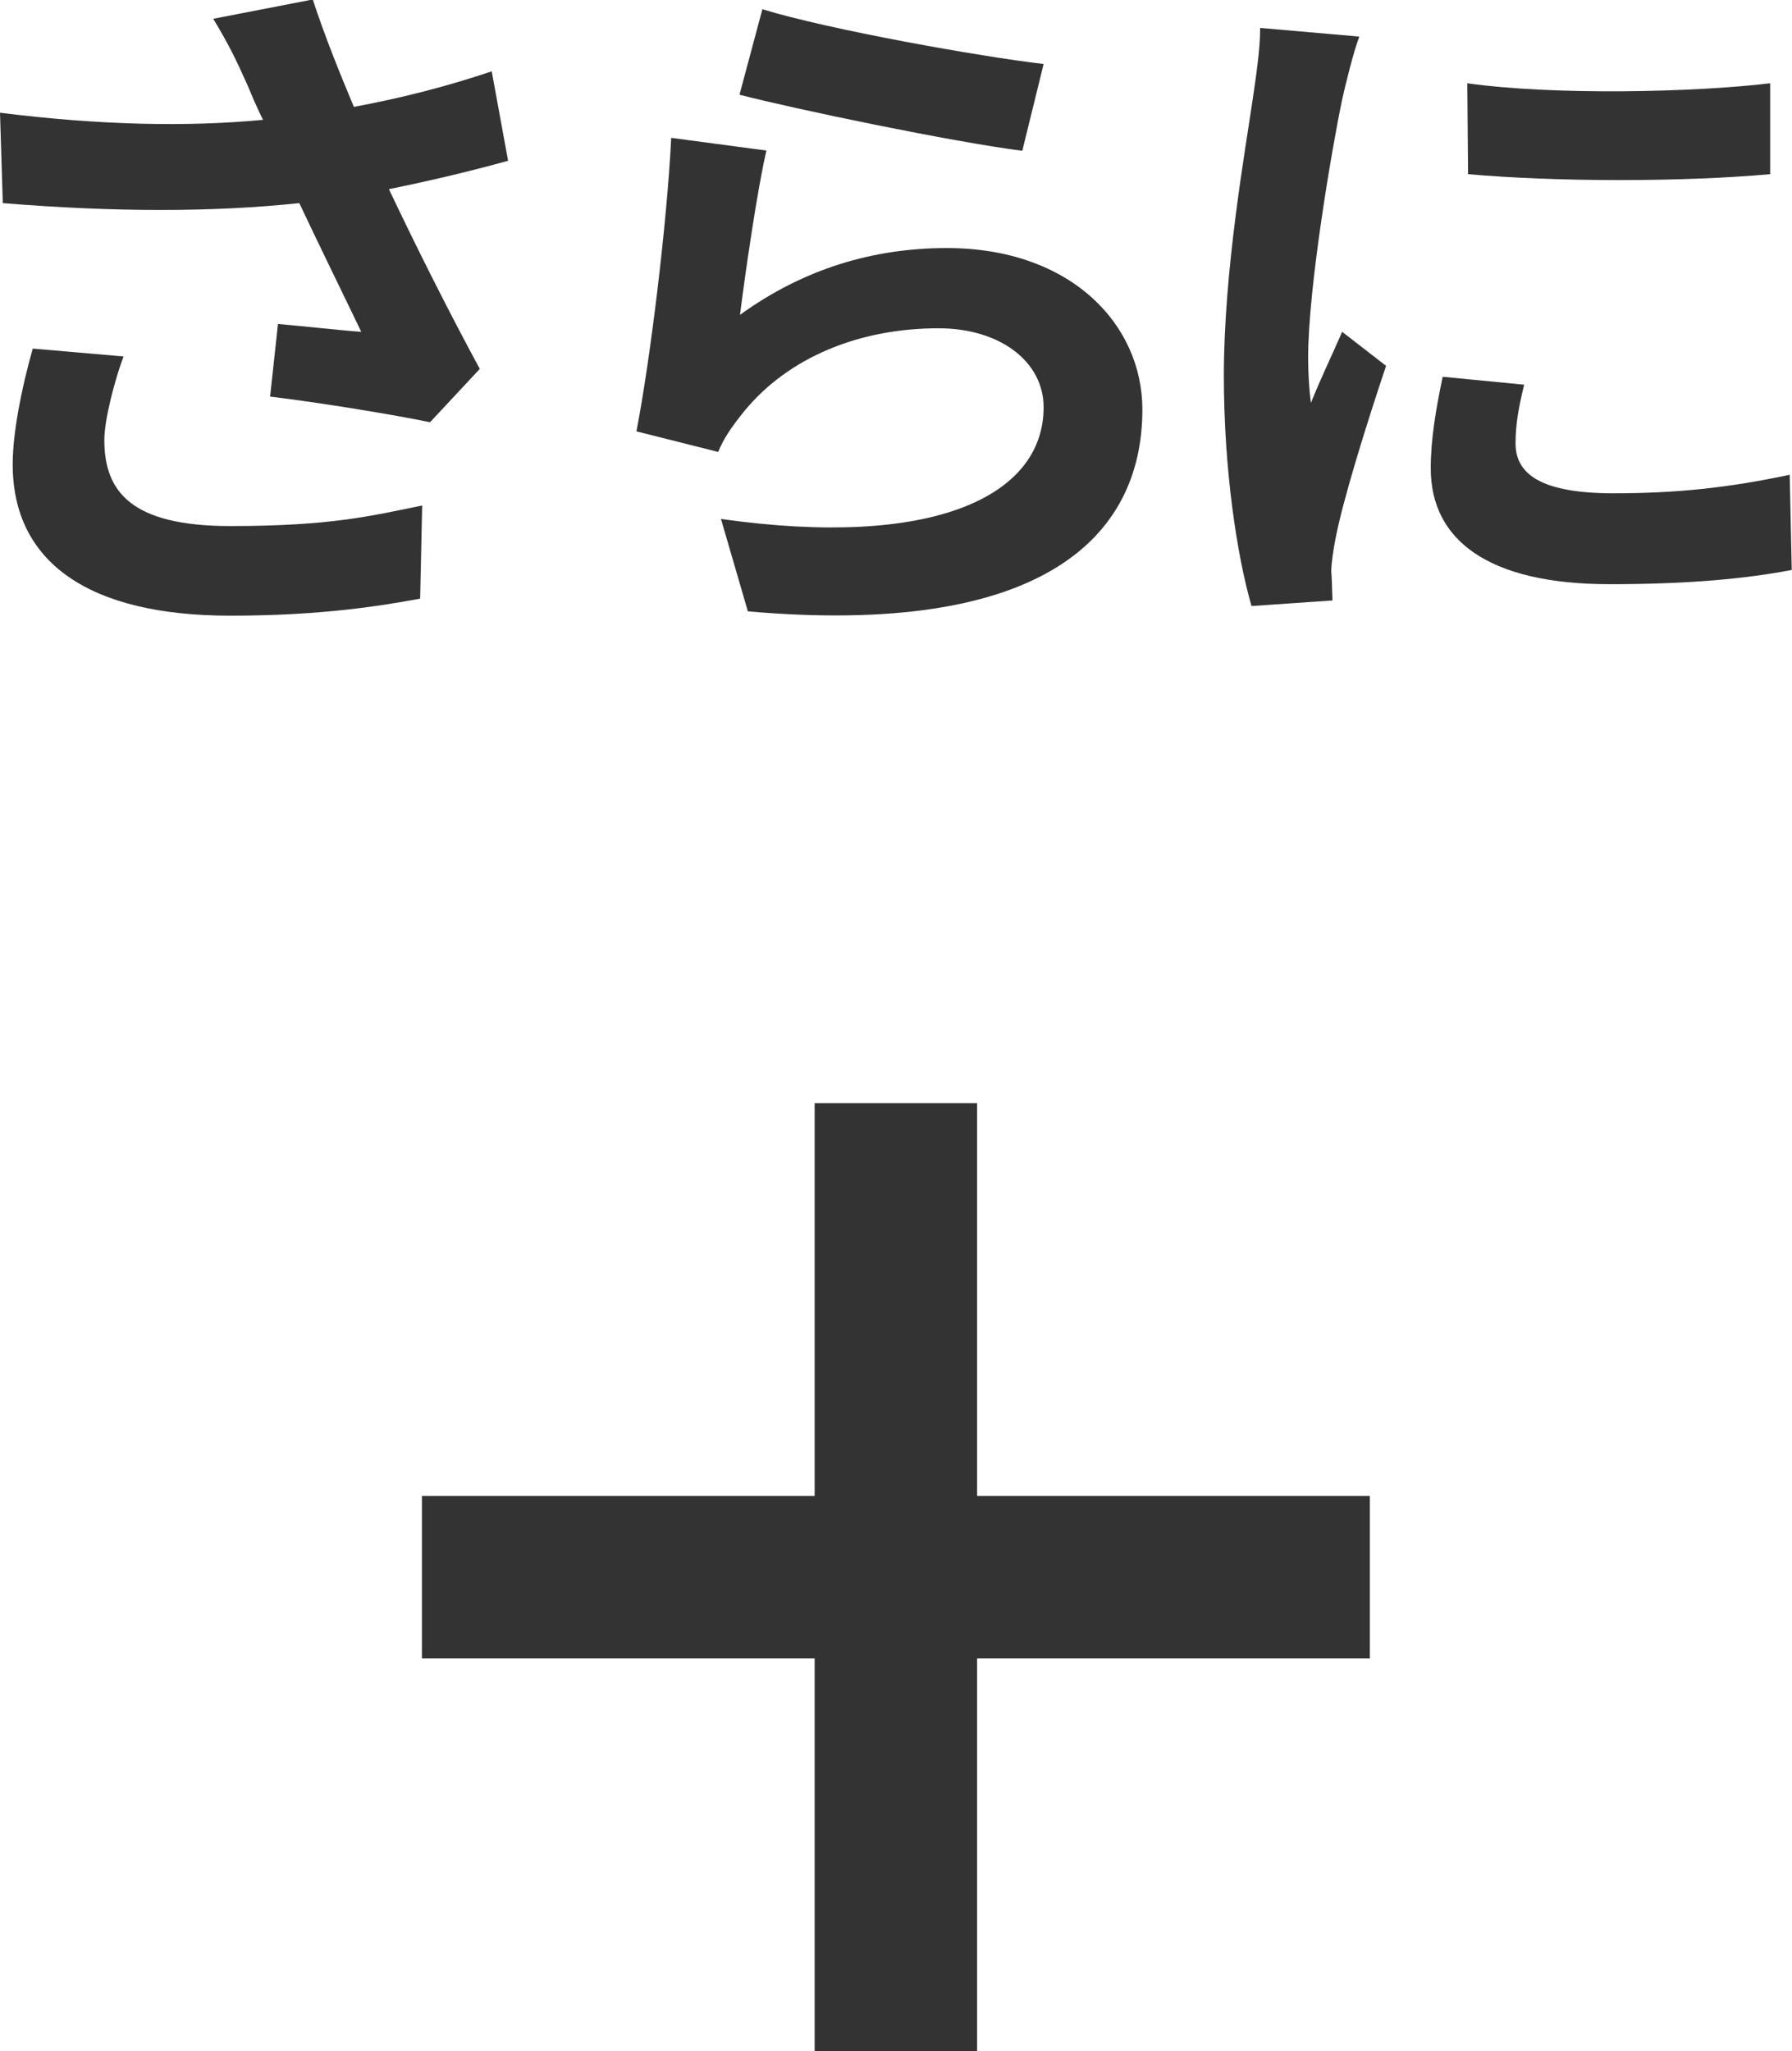 <?xml version="1.0" encoding="UTF-8"?><svg id="_レイヤー_2" xmlns="http://www.w3.org/2000/svg" viewBox="0 0 70.59 80.79"><defs><style>.cls-1{fill:#333;}</style></defs><g id="_コンテンツ2"><g><path class="cls-1" d="M53.96,65.32h-15.47v15.47h-6.4v-15.47h-15.47v-6.4h15.47v-15.47h6.4v15.47h15.47v6.4Z"/><g><path class="cls-1" d="M20.02,6.33c-1.4,.39-3.02,.78-4.7,1.12,1.06,2.24,2.38,4.87,3.58,7.08l-1.96,2.1c-1.51-.31-4.26-.76-6.3-1.01l.31-2.86c.93,.08,2.44,.25,3.28,.31-.67-1.4-1.62-3.33-2.44-5.07-3.39,.36-7.28,.36-11.68,0l-.11-3.56c3.98,.5,7.42,.56,10.36,.28-.22-.45-.42-.9-.59-1.32-.5-1.12-.78-1.68-1.37-2.66l3.92-.76c.48,1.46,1.01,2.77,1.62,4.23,1.93-.36,3.67-.81,5.43-1.4l.64,3.5ZM4.87,14.03c-.34,.9-.76,2.49-.76,3.3,0,2.02,1.04,3.39,4.96,3.39s5.52-.39,7.56-.81l-.08,3.67c-1.54,.28-3.87,.67-7.48,.67-5.57,0-8.57-2.1-8.57-5.96,0-1.23,.34-2.97,.79-4.56l3.58,.31Z"/><path class="cls-1" d="M29.15,12.4c2.52-1.82,5.26-2.63,8.15-2.63,4.87,0,7.7,3,7.7,6.36,0,5.07-4,8.96-15.54,7.95l-1.06-3.64c8.31,1.18,12.71-.87,12.71-4.4,0-1.79-1.71-3.11-4.14-3.11-3.13,0-5.91,1.15-7.64,3.25-.5,.62-.81,1.06-1.04,1.62l-3.22-.81c.53-2.72,1.2-8.12,1.37-11.56l3.75,.5c-.36,1.54-.84,4.87-1.04,6.47ZM30.02,.36c2.63,.81,8.65,1.88,11.09,2.16l-.84,3.42c-2.8-.36-8.99-1.65-11.14-2.21l.9-3.36Z"/><path class="cls-1" d="M53.54,1.46c-.22,.56-.56,1.96-.67,2.46-.39,1.85-1.34,7.39-1.34,10.16,0,.53,.03,1.2,.11,1.79,.39-.98,.84-1.9,1.23-2.8l1.73,1.34c-.78,2.32-1.71,5.32-1.99,6.8-.08,.39-.17,1.01-.17,1.29,.03,.31,.03,.76,.05,1.15l-3.19,.22c-.56-1.93-1.09-5.32-1.09-9.07,0-4.17,.84-8.85,1.15-10.98,.11-.78,.28-1.85,.28-2.72l3.89,.34Zm6.5,13.69c-.22,.9-.34,1.57-.34,2.32,0,1.23,1.06,1.96,3.86,1.96,2.49,0,4.54-.22,6.94-.73l.08,3.75c-1.79,.34-4.03,.56-7.17,.56-4.79,0-7.05-1.74-7.05-4.56,0-1.15,.2-2.32,.47-3.61l3.19,.31Zm9.69-11.87v3.58c-3.42,.31-8.43,.31-11.9,0l-.03-3.58c3.42,.48,8.93,.36,11.93,0Z"/></g></g></g></svg>
